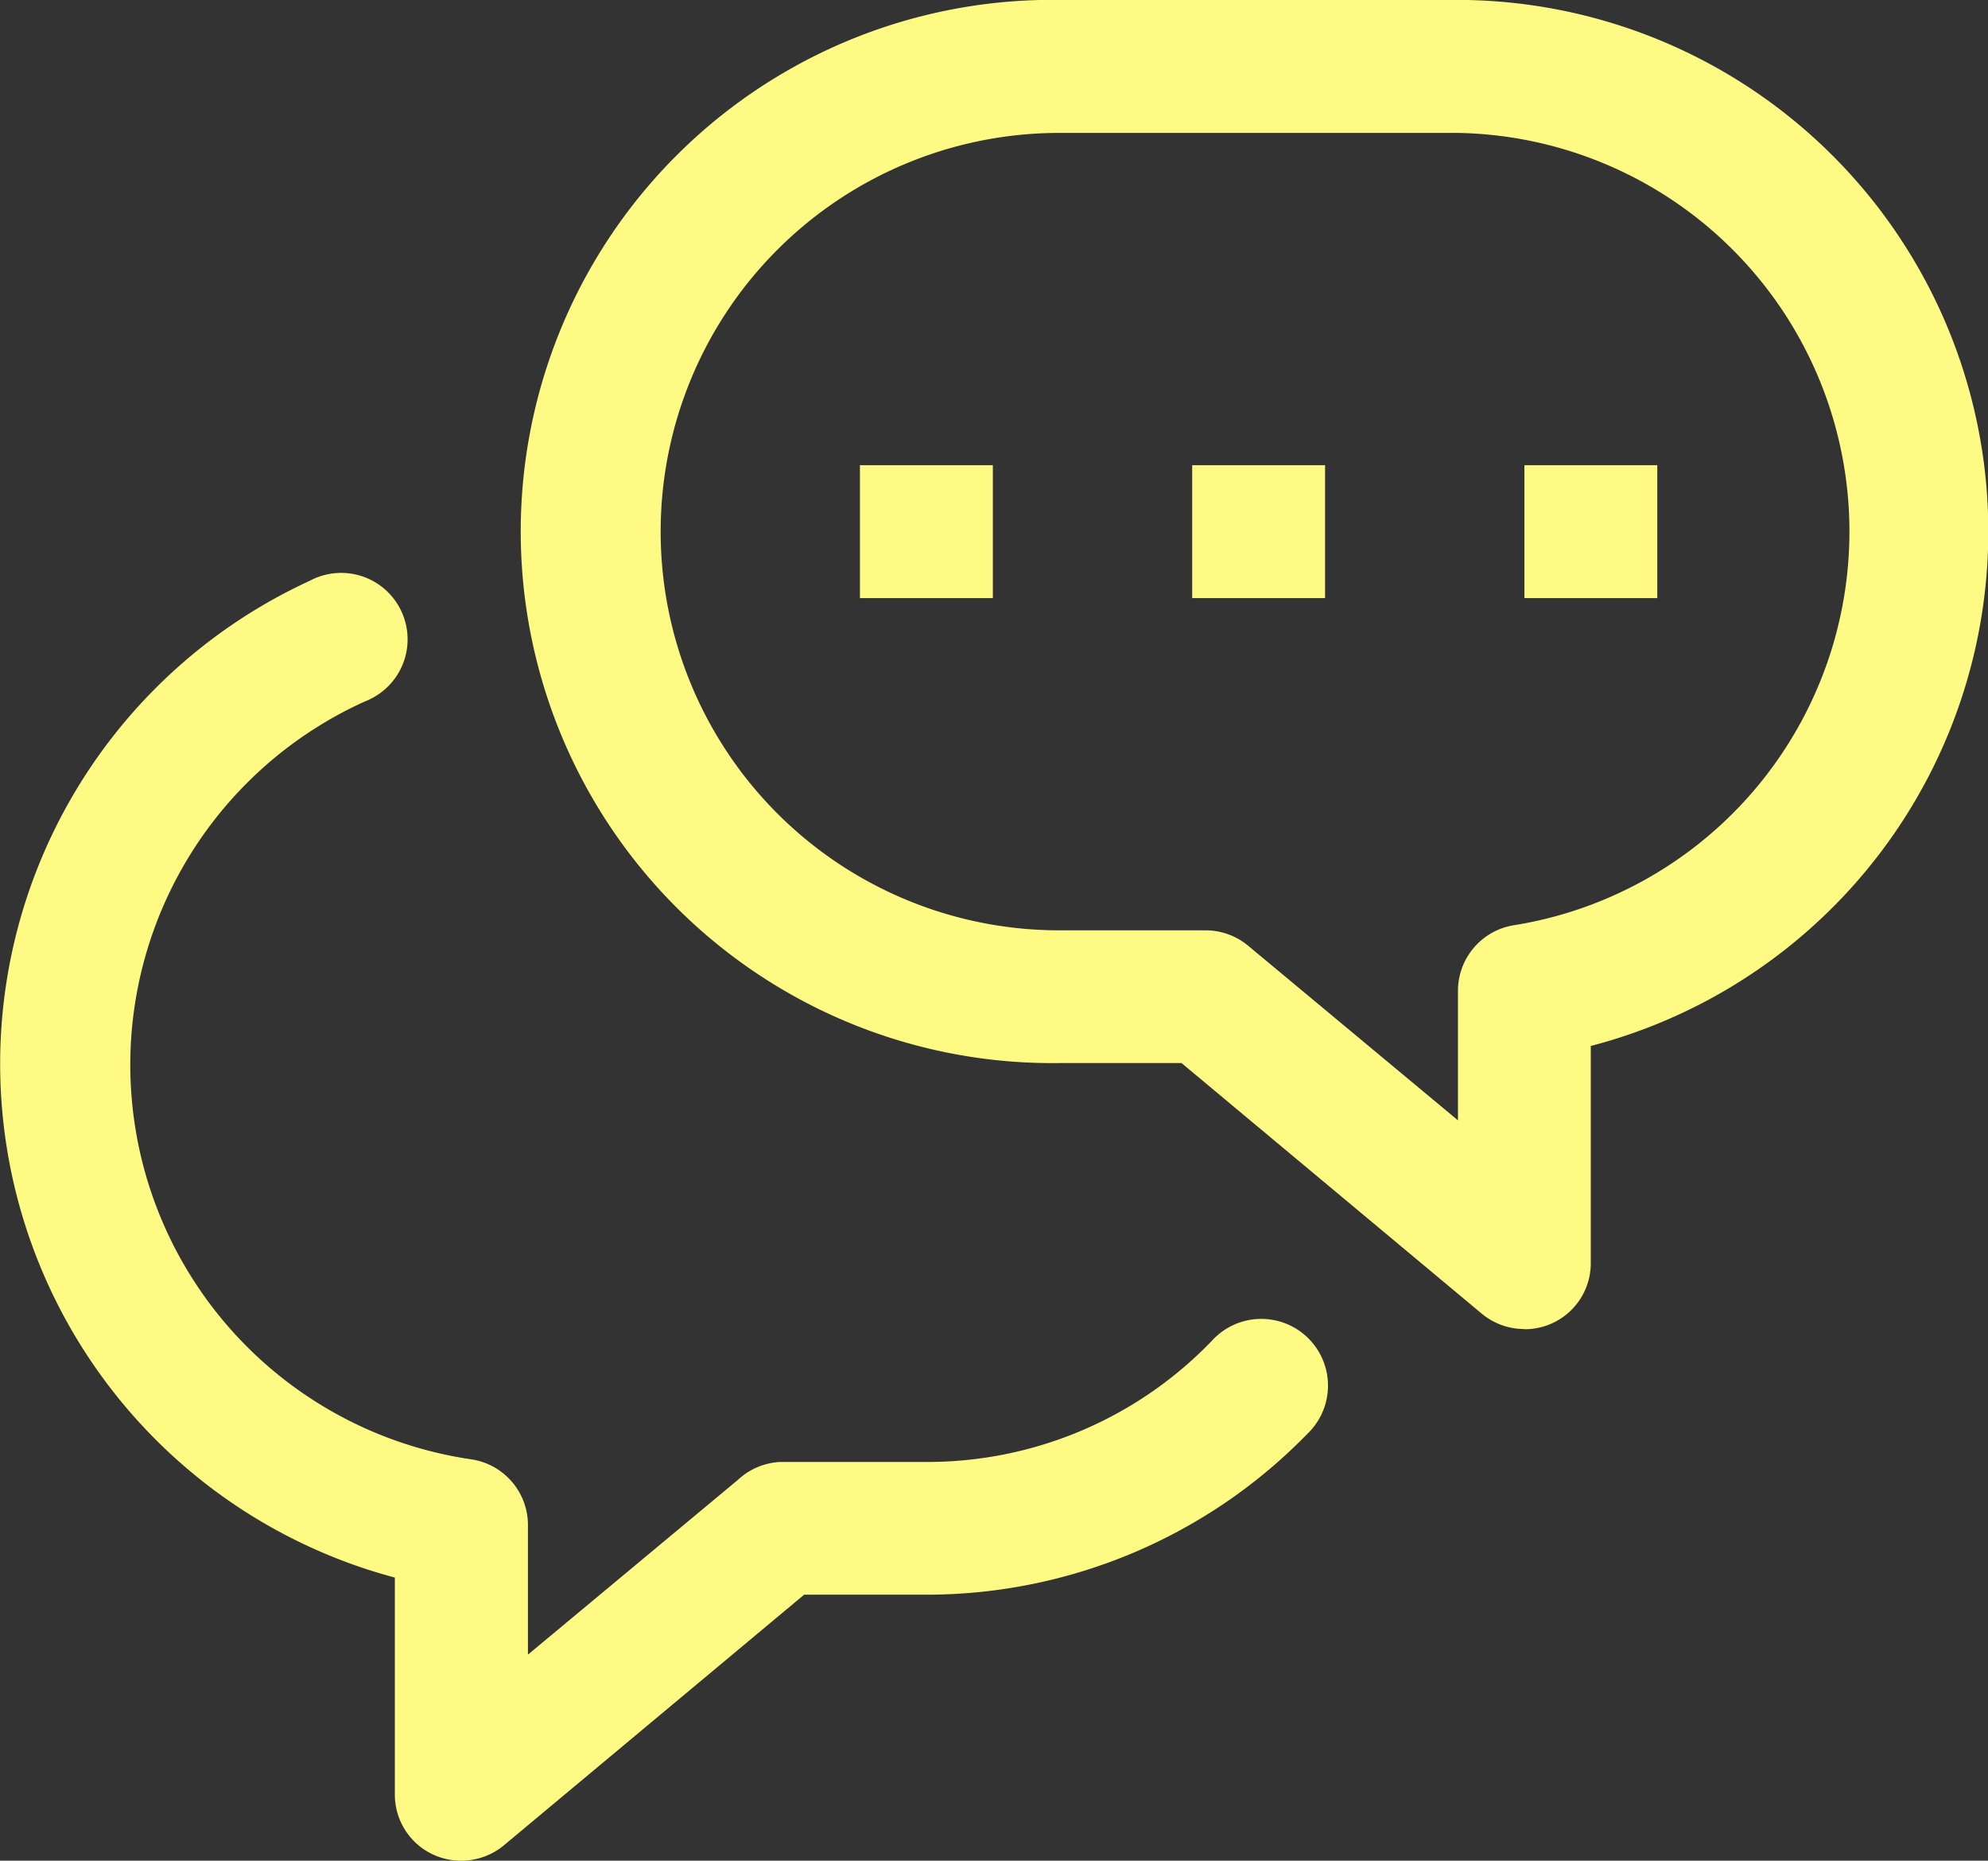 <svg xmlns="http://www.w3.org/2000/svg" width="42.826" height="40.078" viewBox="0 0 42.826 40.078"><rect x="0" y="0" width="42.826" height="40.078" fill="#333333" stroke="none"/><path d="M30.47,30.627a1.435,1.435,0,0,1-.916-.329l-6.47-5.4H20.451a11.451,11.451,0,1,1,0-22.9h8.588A11.451,11.451,0,0,1,31.9,24.53V29.2a1.422,1.422,0,0,1-1.431,1.431ZM20.451,4.863a8.588,8.588,0,0,0,0,17.176H23.6a1.435,1.435,0,0,1,.916.329l4.523,3.764V23.356a1.431,1.431,0,0,1,1.231-1.431A8.588,8.588,0,0,0,29.039,4.863Z" transform="translate(2.369 -2)" fill="#fffa83"/><rect width="2.863" height="2.863" transform="translate(25.682 10.02)" fill="#fffa83"/><rect width="2.863" height="2.863" transform="translate(18.525 10.02)" fill="#fffa83"/><rect width="2.863" height="2.863" transform="translate(32.839 10.02)" fill="#fffa83"/><path d="M10.995,38.358a1.422,1.422,0,0,1-1.431-1.431V32.26A11.451,11.451,0,0,1,7.731,10.79a1.431,1.431,0,1,1,1.334,2.532,1.345,1.345,0,0,1-.16.073A8.588,8.588,0,0,0,11.2,29.712a1.431,1.431,0,0,1,1.231,1.431v2.777l4.523-3.764a1.43,1.43,0,0,1,.916-.386h3.149a8.5,8.5,0,0,0,6.141-2.605,1.437,1.437,0,1,1,2.061,2h0a11.45,11.45,0,0,1-8.2,3.464H18.381l-6.47,5.4A1.435,1.435,0,0,1,10.995,38.358Z" transform="translate(-1.058 1.72)" fill="#fffa83"/></svg>